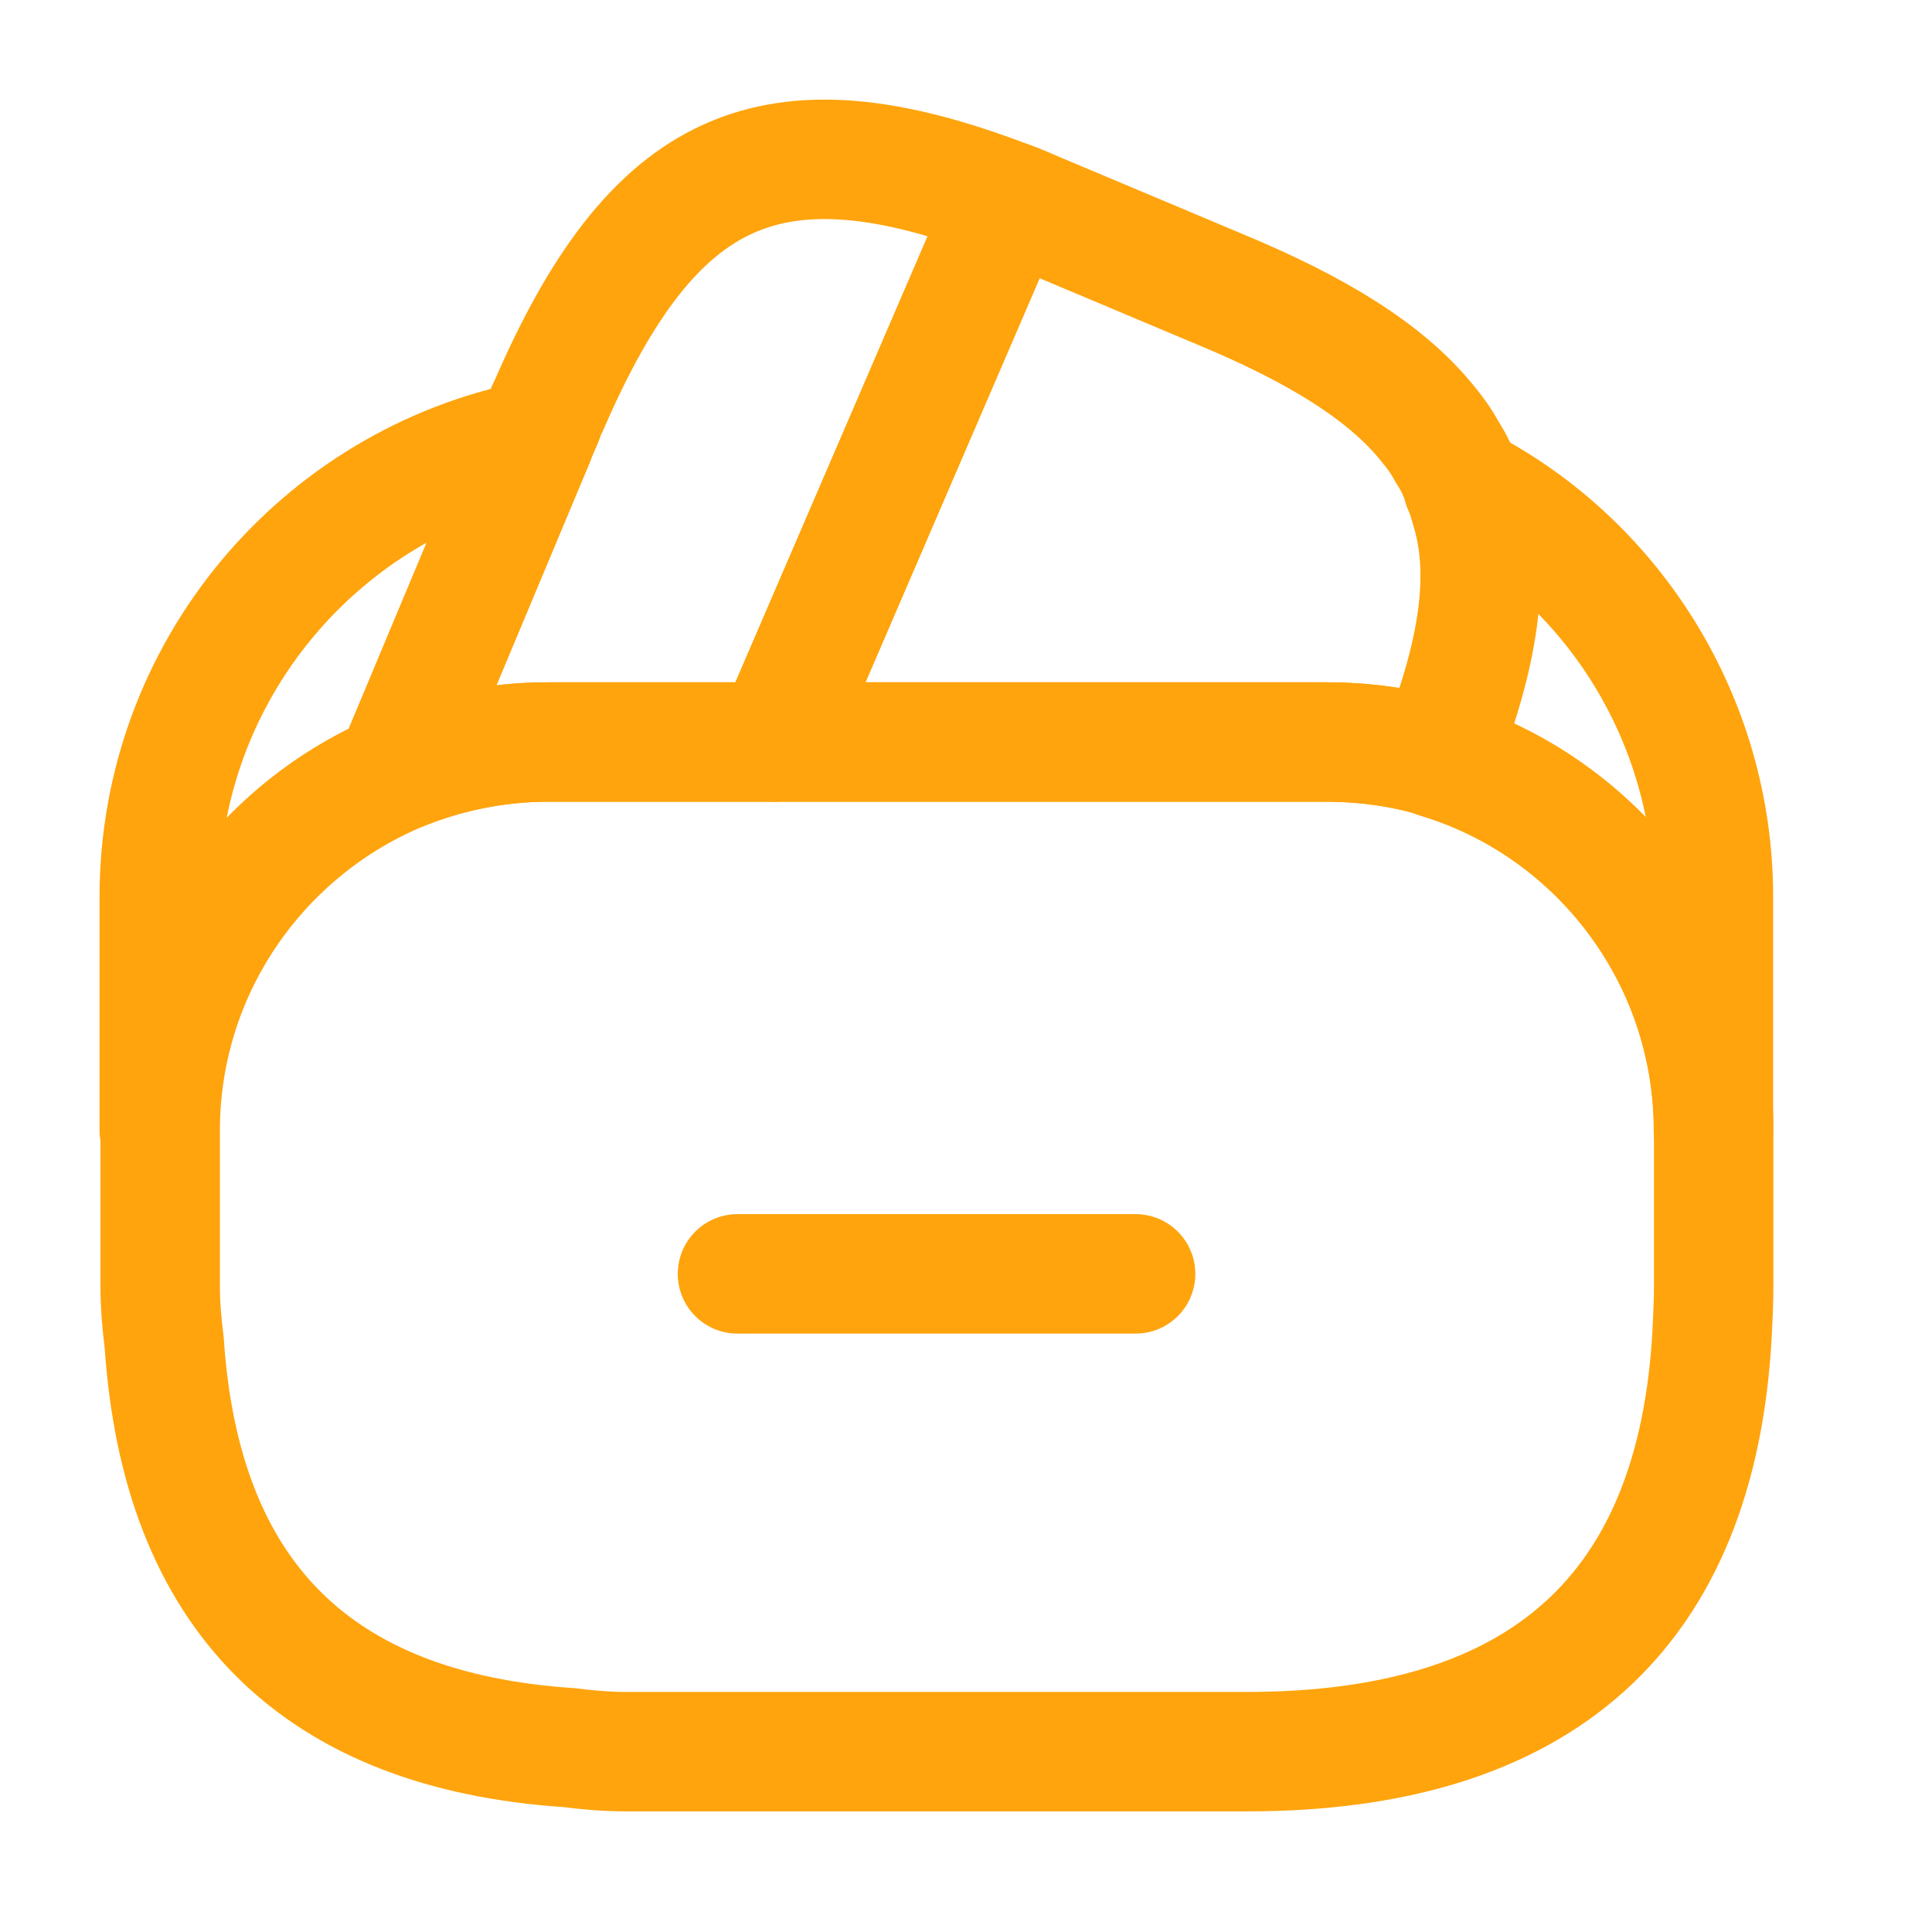 <?xml version="1.0" encoding="UTF-8"?> <svg xmlns="http://www.w3.org/2000/svg" width="46" height="46" viewBox="0 0 46 46" fill="none"><path d="M27.038 30.33H17.559" stroke="#FFA40D" stroke-width="2.844" stroke-miterlimit="10" stroke-linecap="round" stroke-linejoin="round"></path><path d="M24.001 4.776L23.944 4.908L18.446 17.667H13.043C11.754 17.667 10.522 17.933 9.403 18.407L12.721 10.482L12.797 10.293L12.93 9.989C12.967 9.875 13.005 9.762 13.062 9.667C15.546 3.923 18.352 2.614 24.001 4.776Z" stroke="#FFA40D" stroke-width="2.844" stroke-linecap="round" stroke-linejoin="round"></path><path d="M34.22 18.046C33.367 17.78 32.456 17.666 31.547 17.666H18.446L23.944 4.907L24.001 4.775C24.285 4.869 24.551 5.002 24.835 5.116L29.025 6.879C31.357 7.846 32.987 8.851 33.973 10.064C34.163 10.291 34.314 10.5 34.447 10.746C34.618 11.012 34.751 11.277 34.826 11.562C34.902 11.732 34.959 11.903 34.997 12.055C35.509 13.647 35.206 15.6 34.22 18.046Z" stroke="#FFA40D" stroke-width="2.844" stroke-linecap="round" stroke-linejoin="round"></path><path d="M40.802 26.918V30.615C40.802 30.994 40.783 31.374 40.764 31.753C40.404 38.369 36.707 41.706 29.692 41.706H14.905C14.45 41.706 13.995 41.668 13.559 41.611C7.53 41.213 4.307 37.99 3.909 31.961C3.852 31.525 3.814 31.07 3.814 30.615V26.918C3.814 23.108 6.127 19.828 9.426 18.406C10.563 17.932 11.777 17.667 13.066 17.667H31.569C32.498 17.667 33.408 17.799 34.242 18.046C38.015 19.202 40.802 22.729 40.802 26.918Z" stroke="#FFA40D" stroke-width="2.844" stroke-linecap="round" stroke-linejoin="round"></path><path d="M12.721 10.48L9.403 18.405C6.105 19.826 3.792 23.106 3.792 26.917V21.362C3.792 15.978 7.621 11.485 12.721 10.48Z" stroke="#FFA40D" stroke-width="2.844" stroke-linecap="round" stroke-linejoin="round"></path><path d="M40.796 21.363V26.918C40.796 22.747 38.028 19.202 34.236 18.064C35.222 15.6 35.506 13.666 35.032 12.055C34.994 11.884 34.938 11.713 34.862 11.562C38.388 13.382 40.796 17.116 40.796 21.363Z" stroke="#FFA40D" stroke-width="2.844" stroke-linecap="round" stroke-linejoin="round"></path></svg> 